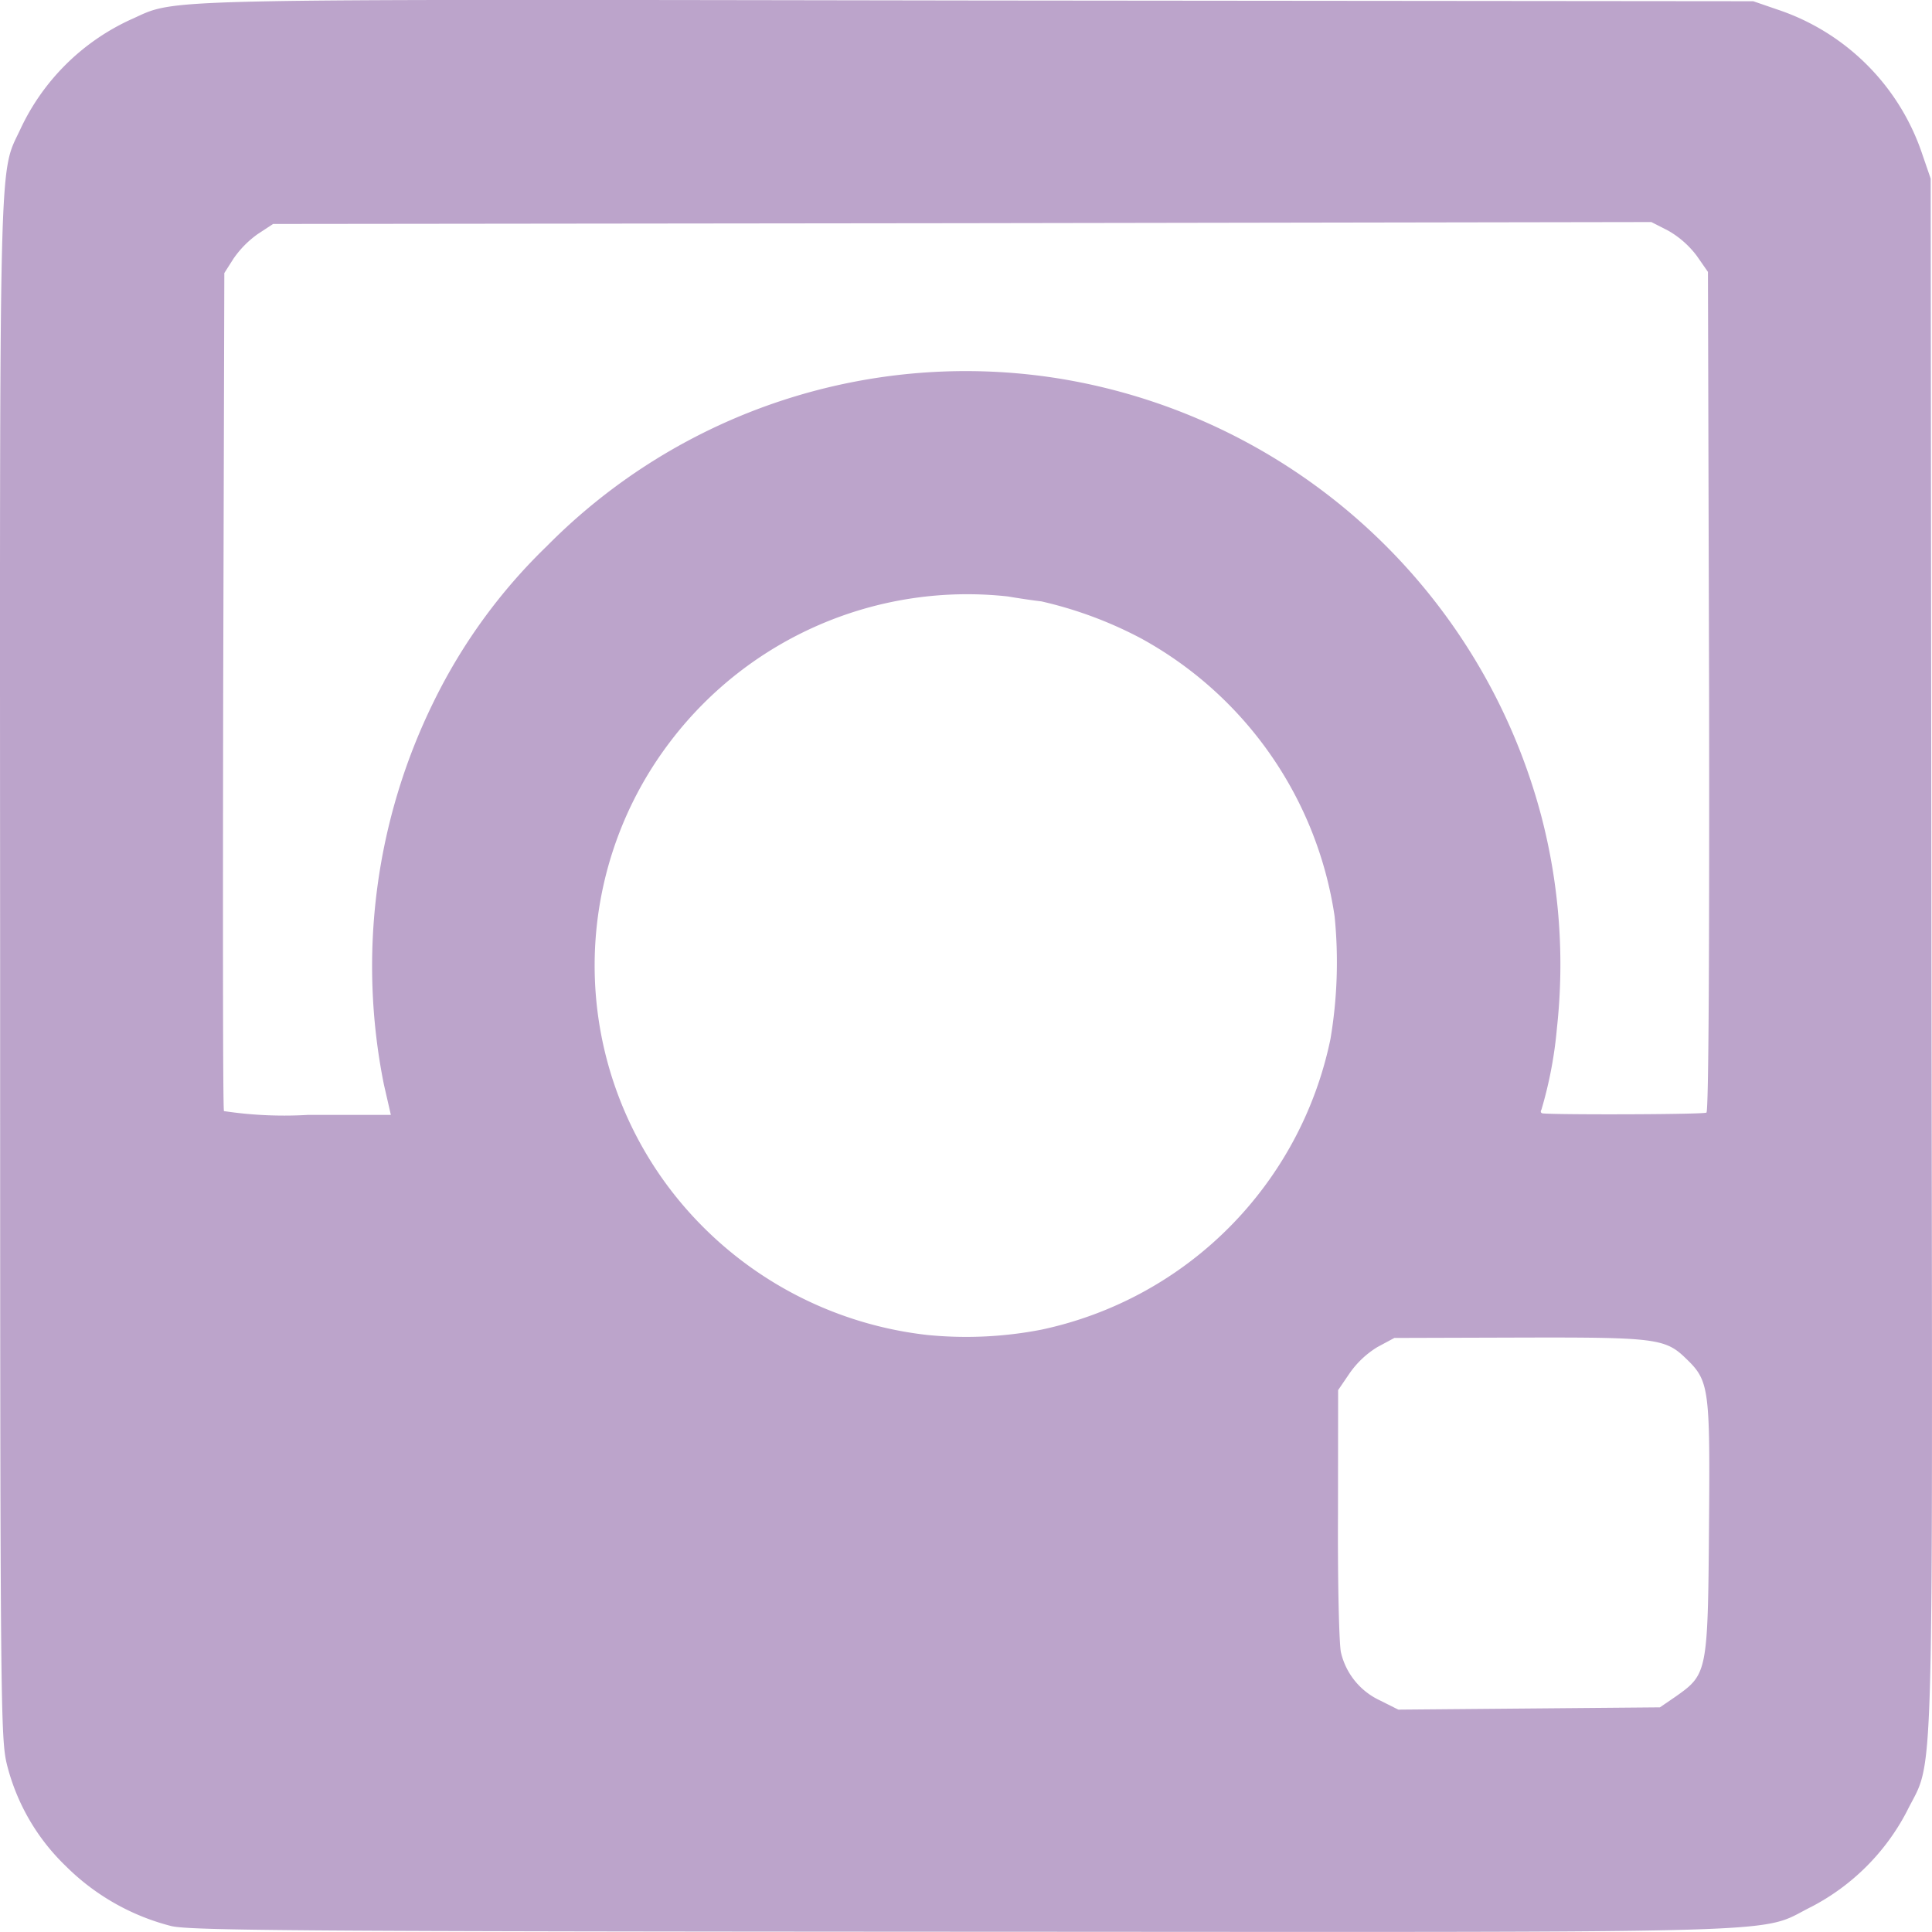 <svg xmlns="http://www.w3.org/2000/svg" width="42.321" height="42.32" viewBox="0 0 42.321 42.32"><path d="M3.8,42.309a5.031,5.031,0,0,1-2.315-1.315A4.656,4.656,0,0,1,.2,38.787C.055,38.2.047,37.645.047,21.314.039,2.964.014,3.973.494,2.939A4.936,4.936,0,0,1,2.9.549C3.967.078,2.925.1,21.415.128L38.45.144l.529.182A5.016,5.016,0,0,1,42.154,3.5l.182.529.017,17.035c.025,18.92.066,17.506-.538,18.73a4.912,4.912,0,0,1-2.092,2.092c-1.207.6.165.554-18.556.546C6.853,42.425,4.223,42.408,3.8,42.309Zm32.961-5.036c.678-.48.695-.529.719-3.68.025-3.068.008-3.225-.5-3.713-.455-.447-.67-.471-3.663-.463l-2.729.008-.372.2a2.033,2.033,0,0,0-.612.579l-.248.364L29.353,33.3c-.008,1.5.025,2.861.066,3.018a1.545,1.545,0,0,0,.843,1.042l.413.207,2.869-.025,2.861-.025ZM22.854,29.244a8.207,8.207,0,0,0,6.334-6.367,10.1,10.1,0,0,0,.091-2.688A8.329,8.329,0,0,0,25.037,14.1a8.873,8.873,0,0,0-2.183-.81c-.157-.017-.488-.066-.736-.108a8.169,8.169,0,0,0-7.376,3.159A8.09,8.09,0,0,0,14.9,26.391a8.245,8.245,0,0,0,5.458,2.969A8.63,8.63,0,0,0,22.854,29.244Zm-14.4-5.367a13.123,13.123,0,0,1,1.092-8.393,12.165,12.165,0,0,1,2.473-3.4A12.9,12.9,0,0,1,23.275,8.414a13.1,13.1,0,0,1,10.535,9.592,12.842,12.842,0,0,1,.339,4.631,9.1,9.1,0,0,1-.339,1.786c-.025.041-.017.074.025.083.314.033,3.531.025,3.589-.017.05-.025.066-3.7.058-9.229l-.025-9.187-.248-.356a2.066,2.066,0,0,0-.62-.546l-.372-.19-15.1.025L6.026,5.023l-.339.223a2.175,2.175,0,0,0-.529.538l-.2.314-.025,9.138c-.008,5.028-.008,9.171.017,9.22a8.9,8.9,0,0,0,1.844.083H8.606Z" transform="translate(-0.044 -0.117)" fill="#bca4cb"/></svg>